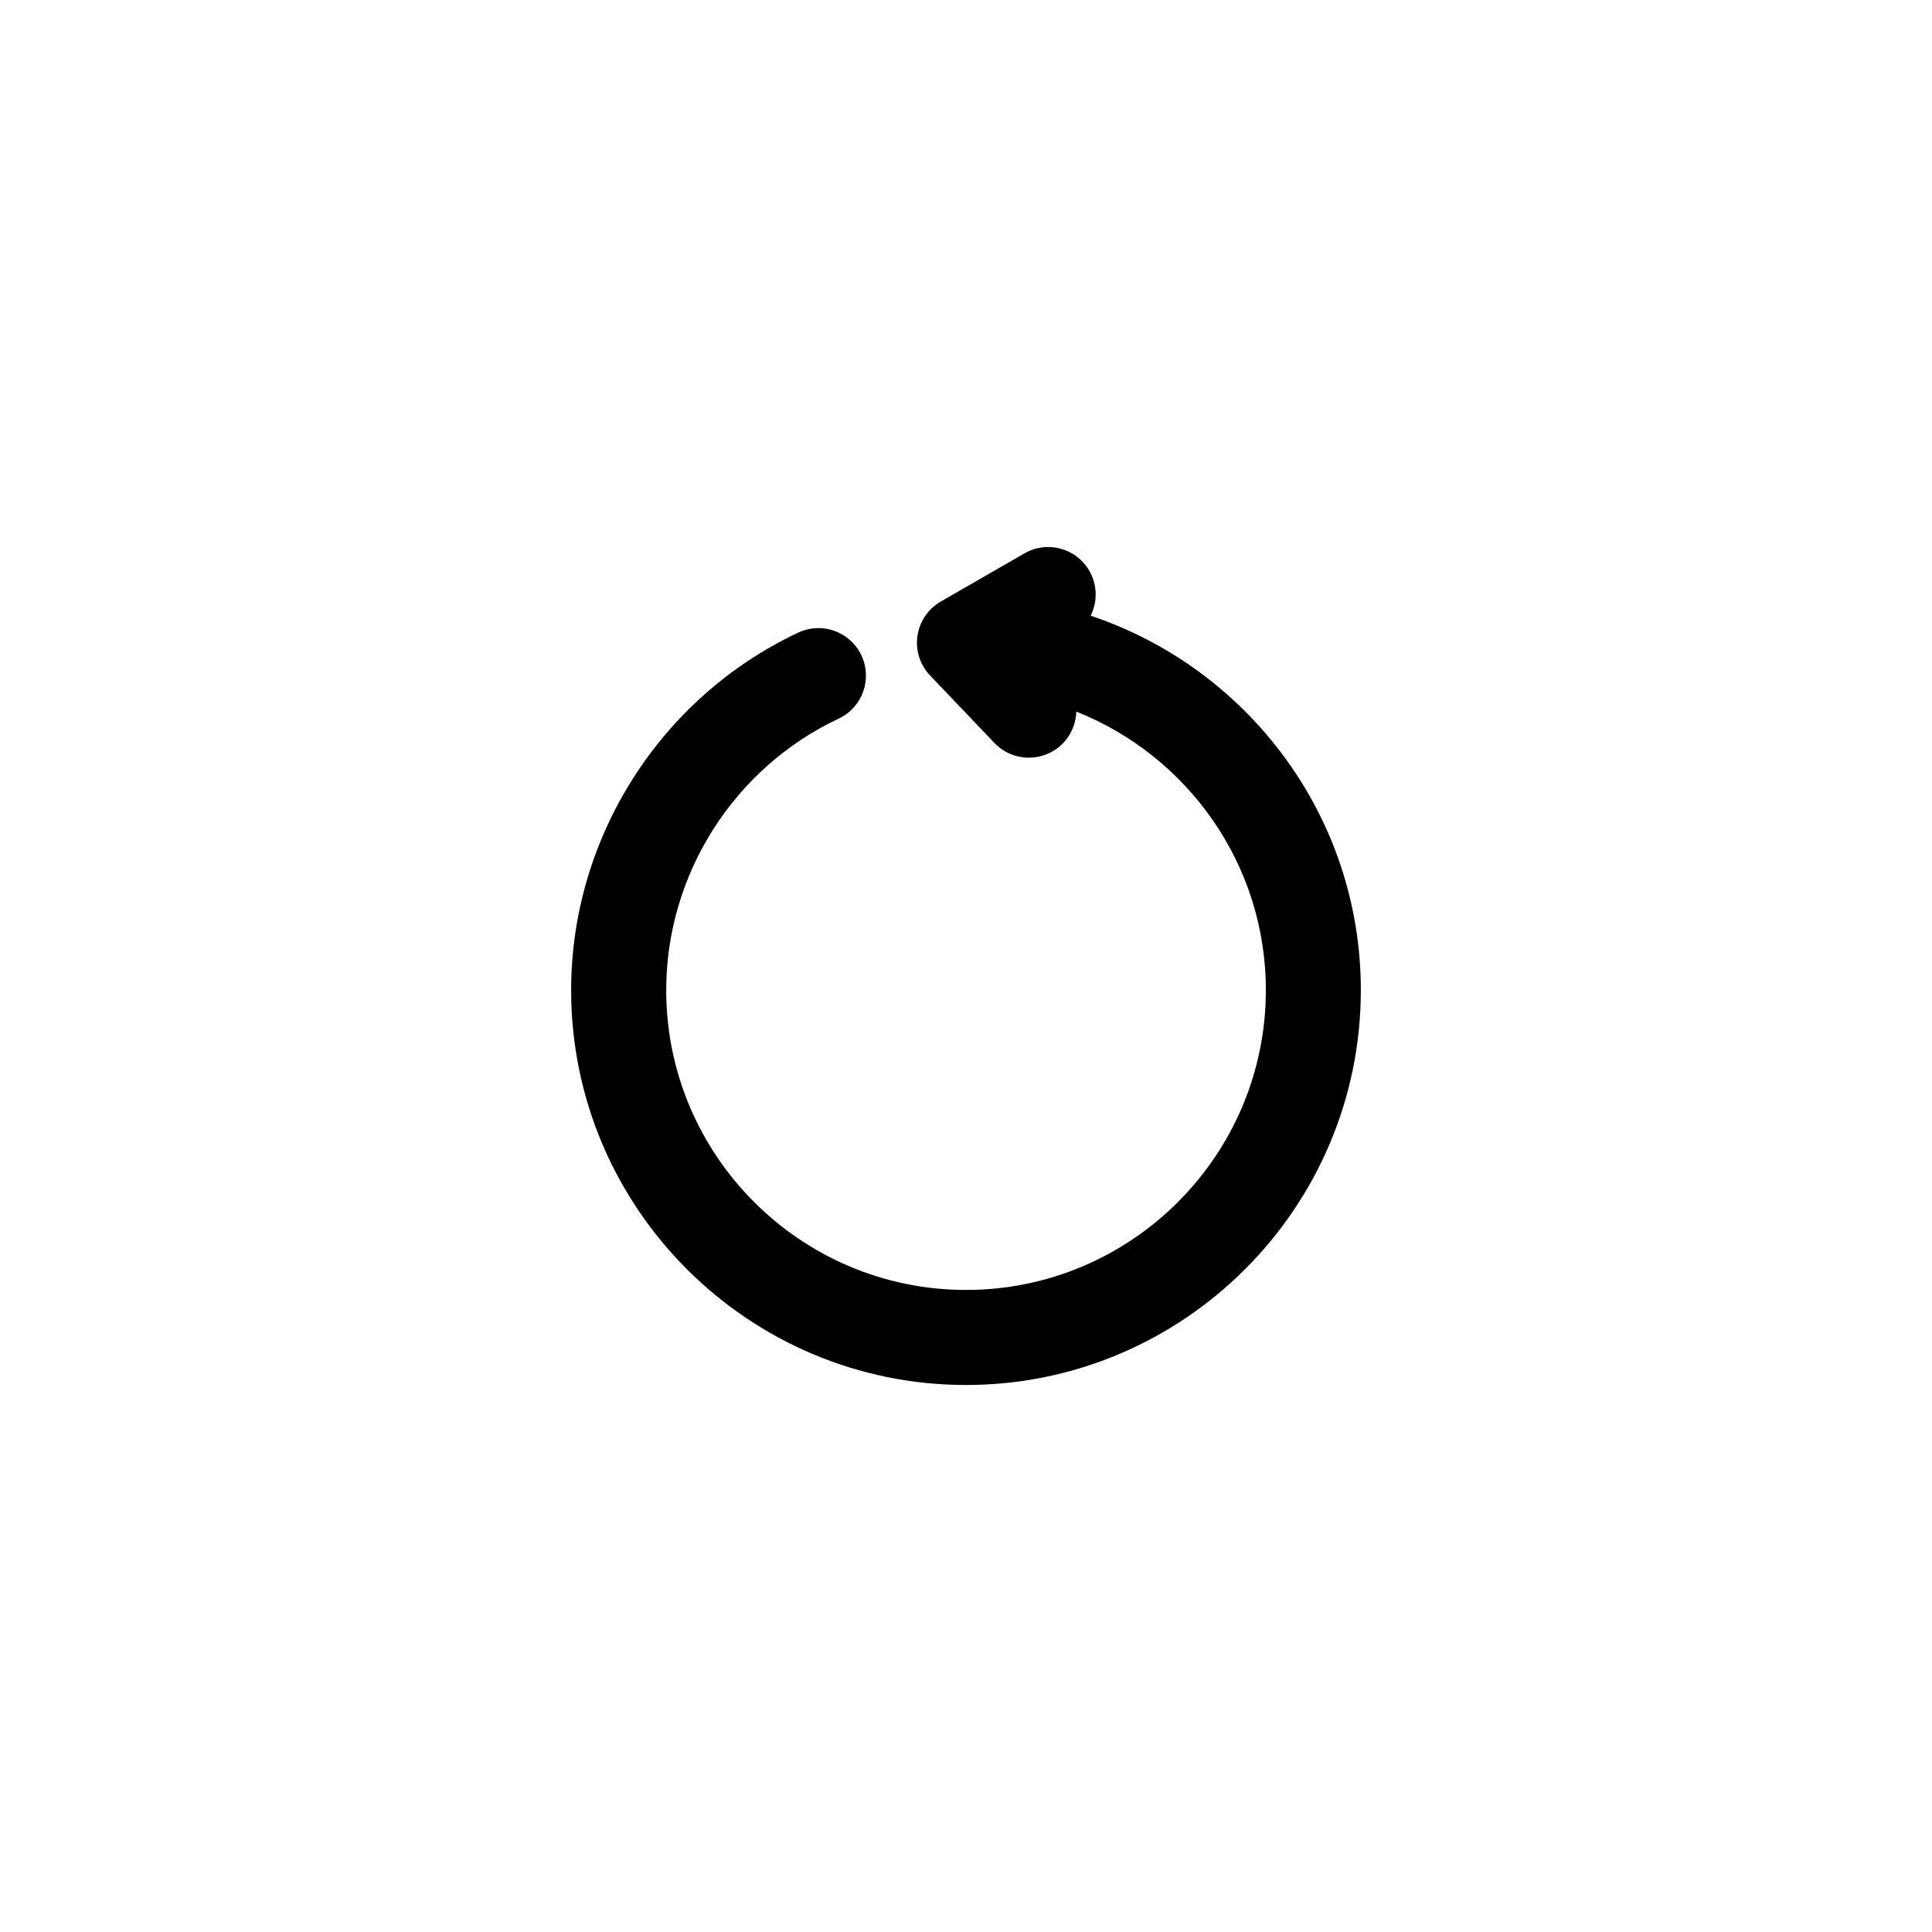 <?xml version="1.0" encoding="UTF-8"?>
<!-- Uploaded to: ICON Repo, www.iconrepo.com, Generator: ICON Repo Mixer Tools -->
<svg fill="#000000" width="800px" height="800px" version="1.1" viewBox="144 144 512 512" xmlns="http://www.w3.org/2000/svg">
 <path d="m433.04 307.17c1.809-3.648 1.828-8.098-0.352-11.891-3.473-6.035-11.191-8.113-17.199-4.629l-22.168 12.762c-3.352 1.93-5.633 5.289-6.188 9.117-0.555 3.828 0.684 7.699 3.356 10.496l17.055 17.871c2.473 2.594 5.789 3.898 9.113 3.898 3.125 0 6.258-1.152 8.695-3.481 2.492-2.379 3.789-5.543 3.883-8.73 29.379 11.672 50.23 40.328 50.23 73.812 0 43.812-35.645 79.457-79.457 79.457s-79.457-35.645-79.457-79.457c0-30.656 17.941-58.895 45.695-71.945 6.297-2.957 8.996-10.465 6.039-16.758-2.957-6.293-10.461-9.008-16.758-6.039-36.551 17.184-60.172 54.371-60.172 94.746 0 57.707 46.945 104.64 104.64 104.64 57.703 0 104.64-46.945 104.64-104.64 0-46.164-30.062-85.355-71.605-99.23z"/>
</svg>